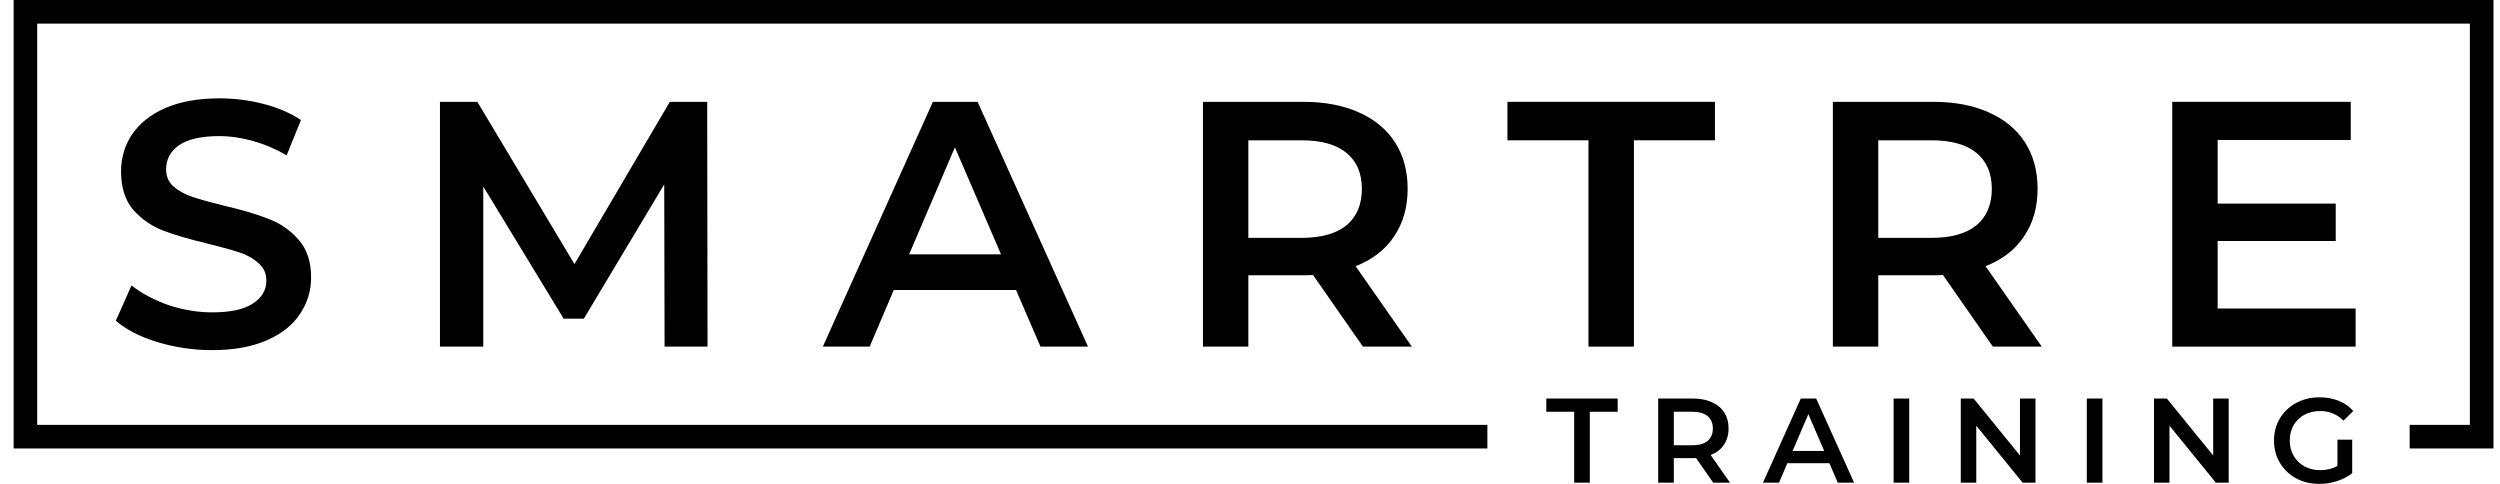 <svg width="124" height="24" viewBox="0 0 124 24" fill="none" xmlns="http://www.w3.org/2000/svg">
<path d="M10.526 17.366C9.591 17.366 8.684 17.233 7.806 16.967C6.939 16.701 6.252 16.348 5.744 15.909L6.524 14.157C7.02 14.55 7.627 14.874 8.343 15.129C9.071 15.371 9.798 15.493 10.526 15.493C11.427 15.493 12.097 15.348 12.536 15.059C12.987 14.77 13.212 14.388 13.212 13.914C13.212 13.568 13.085 13.284 12.831 13.065C12.588 12.833 12.276 12.654 11.895 12.527C11.514 12.4 10.994 12.255 10.336 12.093C9.411 11.873 8.661 11.654 8.083 11.434C7.517 11.214 7.026 10.873 6.61 10.411C6.206 9.937 6.004 9.301 6.004 8.503C6.004 7.832 6.183 7.225 6.541 6.682C6.911 6.127 7.459 5.687 8.187 5.364C8.926 5.04 9.827 4.878 10.89 4.878C11.629 4.878 12.357 4.971 13.073 5.156C13.789 5.341 14.407 5.607 14.927 5.953L14.217 7.705C13.685 7.393 13.131 7.156 12.553 6.994C11.976 6.832 11.416 6.751 10.873 6.751C9.983 6.751 9.319 6.902 8.88 7.202C8.453 7.503 8.239 7.902 8.239 8.399C8.239 8.746 8.36 9.029 8.603 9.249C8.857 9.468 9.175 9.642 9.556 9.769C9.937 9.896 10.457 10.041 11.115 10.203C12.016 10.411 12.756 10.63 13.333 10.862C13.911 11.082 14.402 11.423 14.806 11.885C15.222 12.348 15.43 12.972 15.43 13.758C15.43 14.429 15.245 15.036 14.875 15.579C14.517 16.123 13.969 16.556 13.229 16.88C12.49 17.204 11.589 17.366 10.526 17.366Z" fill="black"/>
<path d="M32.963 17.192L32.946 9.145L28.96 15.805H27.956L23.97 9.249V17.192H21.822V5.051H23.676L28.493 13.099L33.223 5.051H35.077L35.094 17.192H32.963Z" fill="black"/>
<path d="M50.395 14.383H44.331L43.135 17.192H40.813L46.272 5.051H48.489L53.965 17.192H51.608L50.395 14.383ZM49.65 12.614L47.363 7.306L45.093 12.614H49.65Z" fill="black"/>
<path d="M67.601 17.192L65.124 13.637C65.02 13.648 64.864 13.654 64.656 13.654H61.918V17.192H59.666V5.051H64.656C65.707 5.051 66.62 5.225 67.394 5.572C68.179 5.919 68.78 6.416 69.195 7.063C69.611 7.711 69.819 8.48 69.819 9.37C69.819 10.284 69.594 11.07 69.144 11.729C68.705 12.388 68.069 12.88 67.238 13.203L70.027 17.192H67.601ZM67.549 9.37C67.549 8.595 67.295 8 66.787 7.584C66.279 7.167 65.534 6.959 64.552 6.959H61.918V11.798H64.552C65.534 11.798 66.279 11.59 66.787 11.174C67.295 10.746 67.549 10.145 67.549 9.37Z" fill="black"/>
<path d="M78.789 6.959H74.769V5.051H85.061V6.959H81.042V17.192H78.789V6.959Z" fill="black"/>
<path d="M98.846 17.192L96.368 13.637C96.264 13.648 96.109 13.654 95.901 13.654H93.163V17.192H90.91V5.051H95.901C96.952 5.051 97.864 5.225 98.638 5.572C99.424 5.919 100.024 6.416 100.44 7.063C100.856 7.711 101.064 8.48 101.064 9.37C101.064 10.284 100.839 11.07 100.388 11.729C99.949 12.388 99.314 12.88 98.482 13.203L101.272 17.192H98.846ZM98.794 9.37C98.794 8.595 98.54 8 98.032 7.584C97.524 7.167 96.778 6.959 95.797 6.959H93.163V11.798H95.797C96.778 11.798 97.524 11.59 98.032 11.174C98.54 10.746 98.794 10.145 98.794 9.37Z" fill="black"/>
<path d="M116.839 15.302V17.192H107.743V5.051H116.597V6.942H109.995V10.099H115.852V11.954H109.995V15.302H116.839Z" fill="black"/>
<path d="M78.08 20.423H76.698V19.767H80.236V20.423H78.854V23.94H78.08V20.423Z" fill="black"/>
<path d="M84.974 23.94L84.123 22.718C84.087 22.722 84.033 22.724 83.962 22.724H83.021V23.94H82.246V19.767H83.962C84.323 19.767 84.637 19.827 84.903 19.946C85.173 20.065 85.379 20.236 85.522 20.459C85.665 20.681 85.737 20.945 85.737 21.252C85.737 21.566 85.659 21.836 85.504 22.062C85.354 22.289 85.135 22.458 84.849 22.569L85.808 23.94H84.974ZM84.957 21.252C84.957 20.985 84.869 20.78 84.695 20.637C84.52 20.494 84.264 20.423 83.926 20.423H83.021V22.086H83.926C84.264 22.086 84.52 22.015 84.695 21.872C84.869 21.724 84.957 21.518 84.957 21.252Z" fill="black"/>
<path d="M90.737 22.974H88.652L88.241 23.94H87.443L89.319 19.767H90.082L91.964 23.94H91.154L90.737 22.974ZM90.481 22.366L89.694 20.542L88.914 22.366H90.481Z" fill="black"/>
<path d="M93.923 19.767H94.698V23.94H93.923V19.767Z" fill="black"/>
<path d="M100.96 19.767V23.94H100.322L98.023 21.114V23.94H97.255V19.767H97.892L100.191 22.593V19.767H100.96Z" fill="black"/>
<path d="M103.506 19.767H104.281V23.94H103.506V19.767Z" fill="black"/>
<path d="M110.542 19.767V23.94H109.905L107.606 21.114V23.94H106.838V19.767H107.475L109.774 22.593V19.767H110.542Z" fill="black"/>
<path d="M115.936 21.806H116.669V23.469C116.454 23.64 116.204 23.771 115.918 23.863C115.632 23.954 115.339 24 115.037 24C114.612 24 114.229 23.909 113.887 23.726C113.546 23.539 113.278 23.283 113.083 22.957C112.889 22.631 112.791 22.263 112.791 21.854C112.791 21.444 112.889 21.077 113.083 20.751C113.278 20.425 113.546 20.17 113.887 19.988C114.233 19.801 114.62 19.707 115.049 19.707C115.398 19.707 115.716 19.765 116.002 19.88C116.288 19.995 116.528 20.164 116.722 20.387L116.234 20.864C115.916 20.546 115.533 20.387 115.084 20.387C114.791 20.387 114.529 20.449 114.298 20.572C114.072 20.695 113.893 20.868 113.762 21.09C113.635 21.313 113.572 21.567 113.572 21.854C113.572 22.132 113.635 22.382 113.762 22.605C113.893 22.828 114.072 23.002 114.298 23.13C114.529 23.257 114.789 23.32 115.078 23.32C115.404 23.32 115.69 23.249 115.936 23.106V21.806Z" fill="black"/>
<path fill-rule="evenodd" clip-rule="evenodd" d="M0.676 0H123.676V22.244H119.519V21.073H122.506V1.171H1.845V21.073H73.774V22.244H0.676V0Z" fill="black"/>
</svg>

